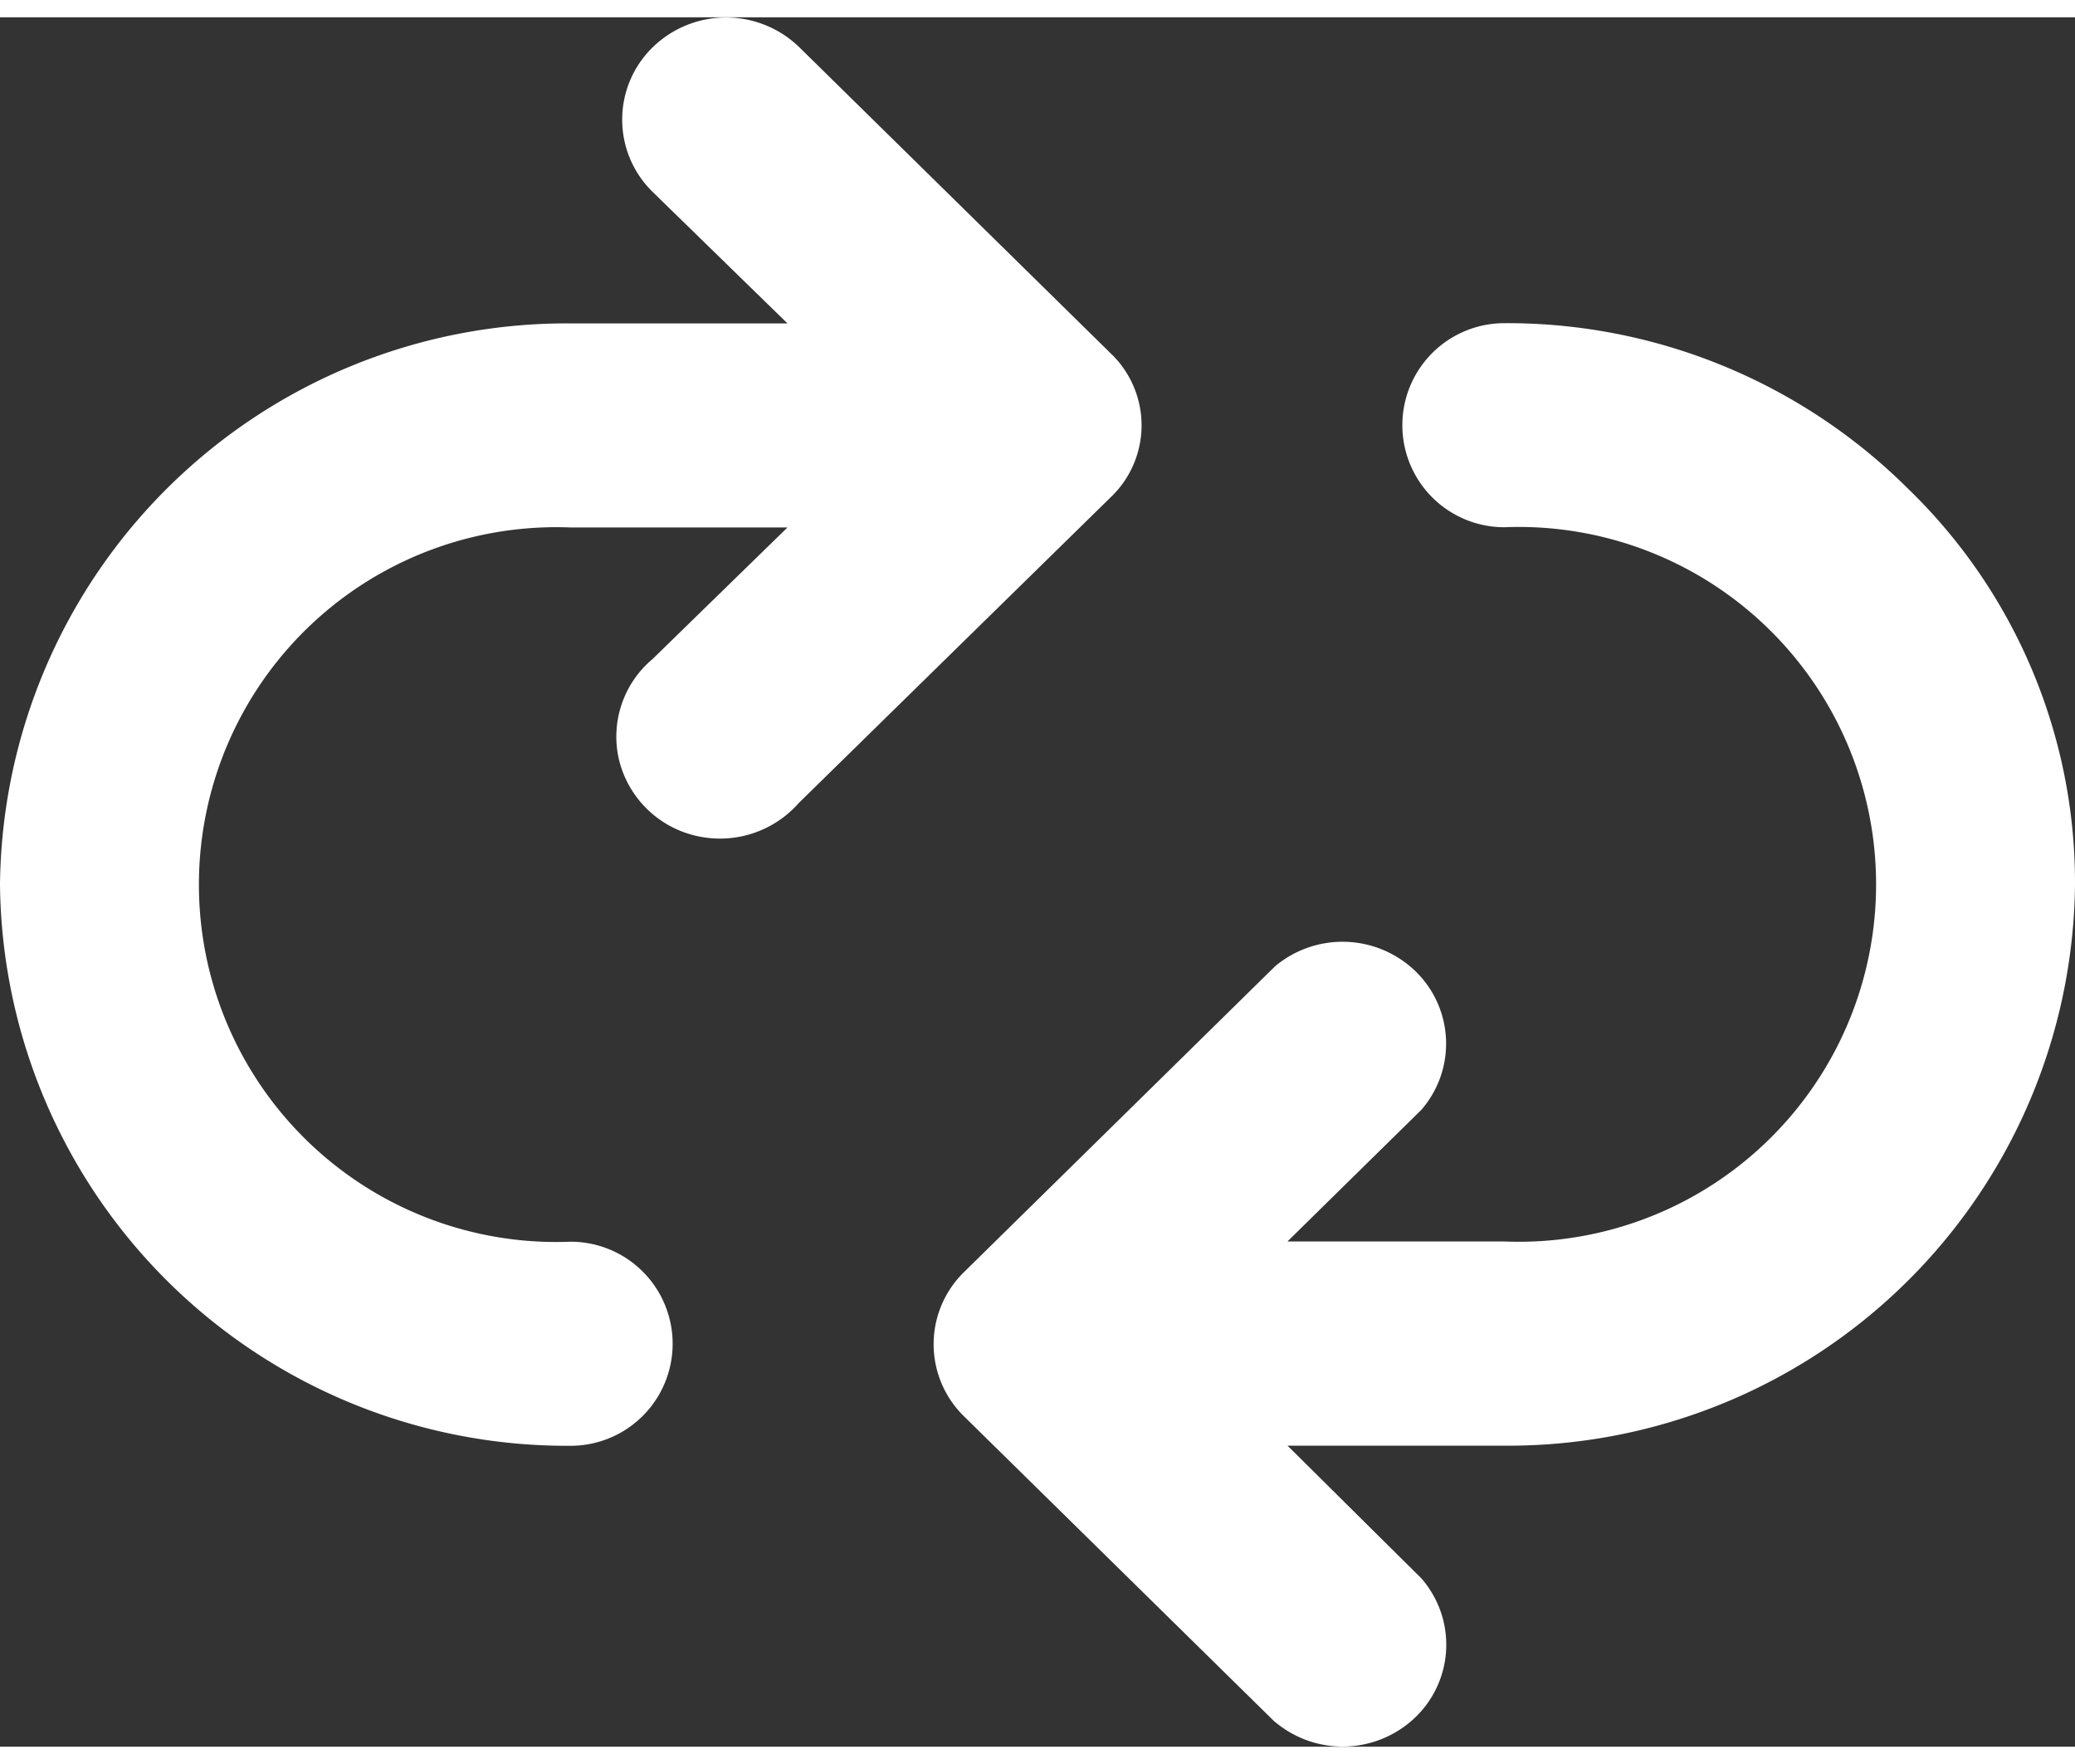 <svg xmlns="http://www.w3.org/2000/svg" width="20" height="17" viewBox="0 0 18 15">
  <rect x="0" y="0" width="18" height="15" fill="#333333" stroke="none"/>
  <path id="Union_73" data-name="Union 73" d="M11.061,14.787l-2.7-2.654a.874.874,0,0,1,0-1.248l2.7-2.654a.911.911,0,0,1,1.221.046.875.875,0,0,1,.047,1.2l-1.161,1.141H13.05a3.1,3.1,0,1,0,0-6.195.885.885,0,1,1,0-1.77,4.93,4.93,0,0,1,3.5,1.434A4.753,4.753,0,0,1,18,7.522a4.917,4.917,0,0,1-4.95,4.867H11.169L12.33,13.54a.874.874,0,0,1-.047,1.2.911.911,0,0,1-1.221.046ZM0,7.522A4.918,4.918,0,0,1,4.95,2.655H6.831L5.661,1.514a.876.876,0,0,1,0-1.253.912.912,0,0,1,1.274,0l2.7,2.654a.861.861,0,0,1,0,1.248L6.93,6.814a.911.911,0,0,1-.894.285.894.894,0,0,1-.665-.654.878.878,0,0,1,.29-.879l1.17-1.141H4.95a3.1,3.1,0,1,0,0,6.195.885.885,0,1,1,0,1.77A4.918,4.918,0,0,1,0,7.522Z" fill="#fff" />
</svg>
